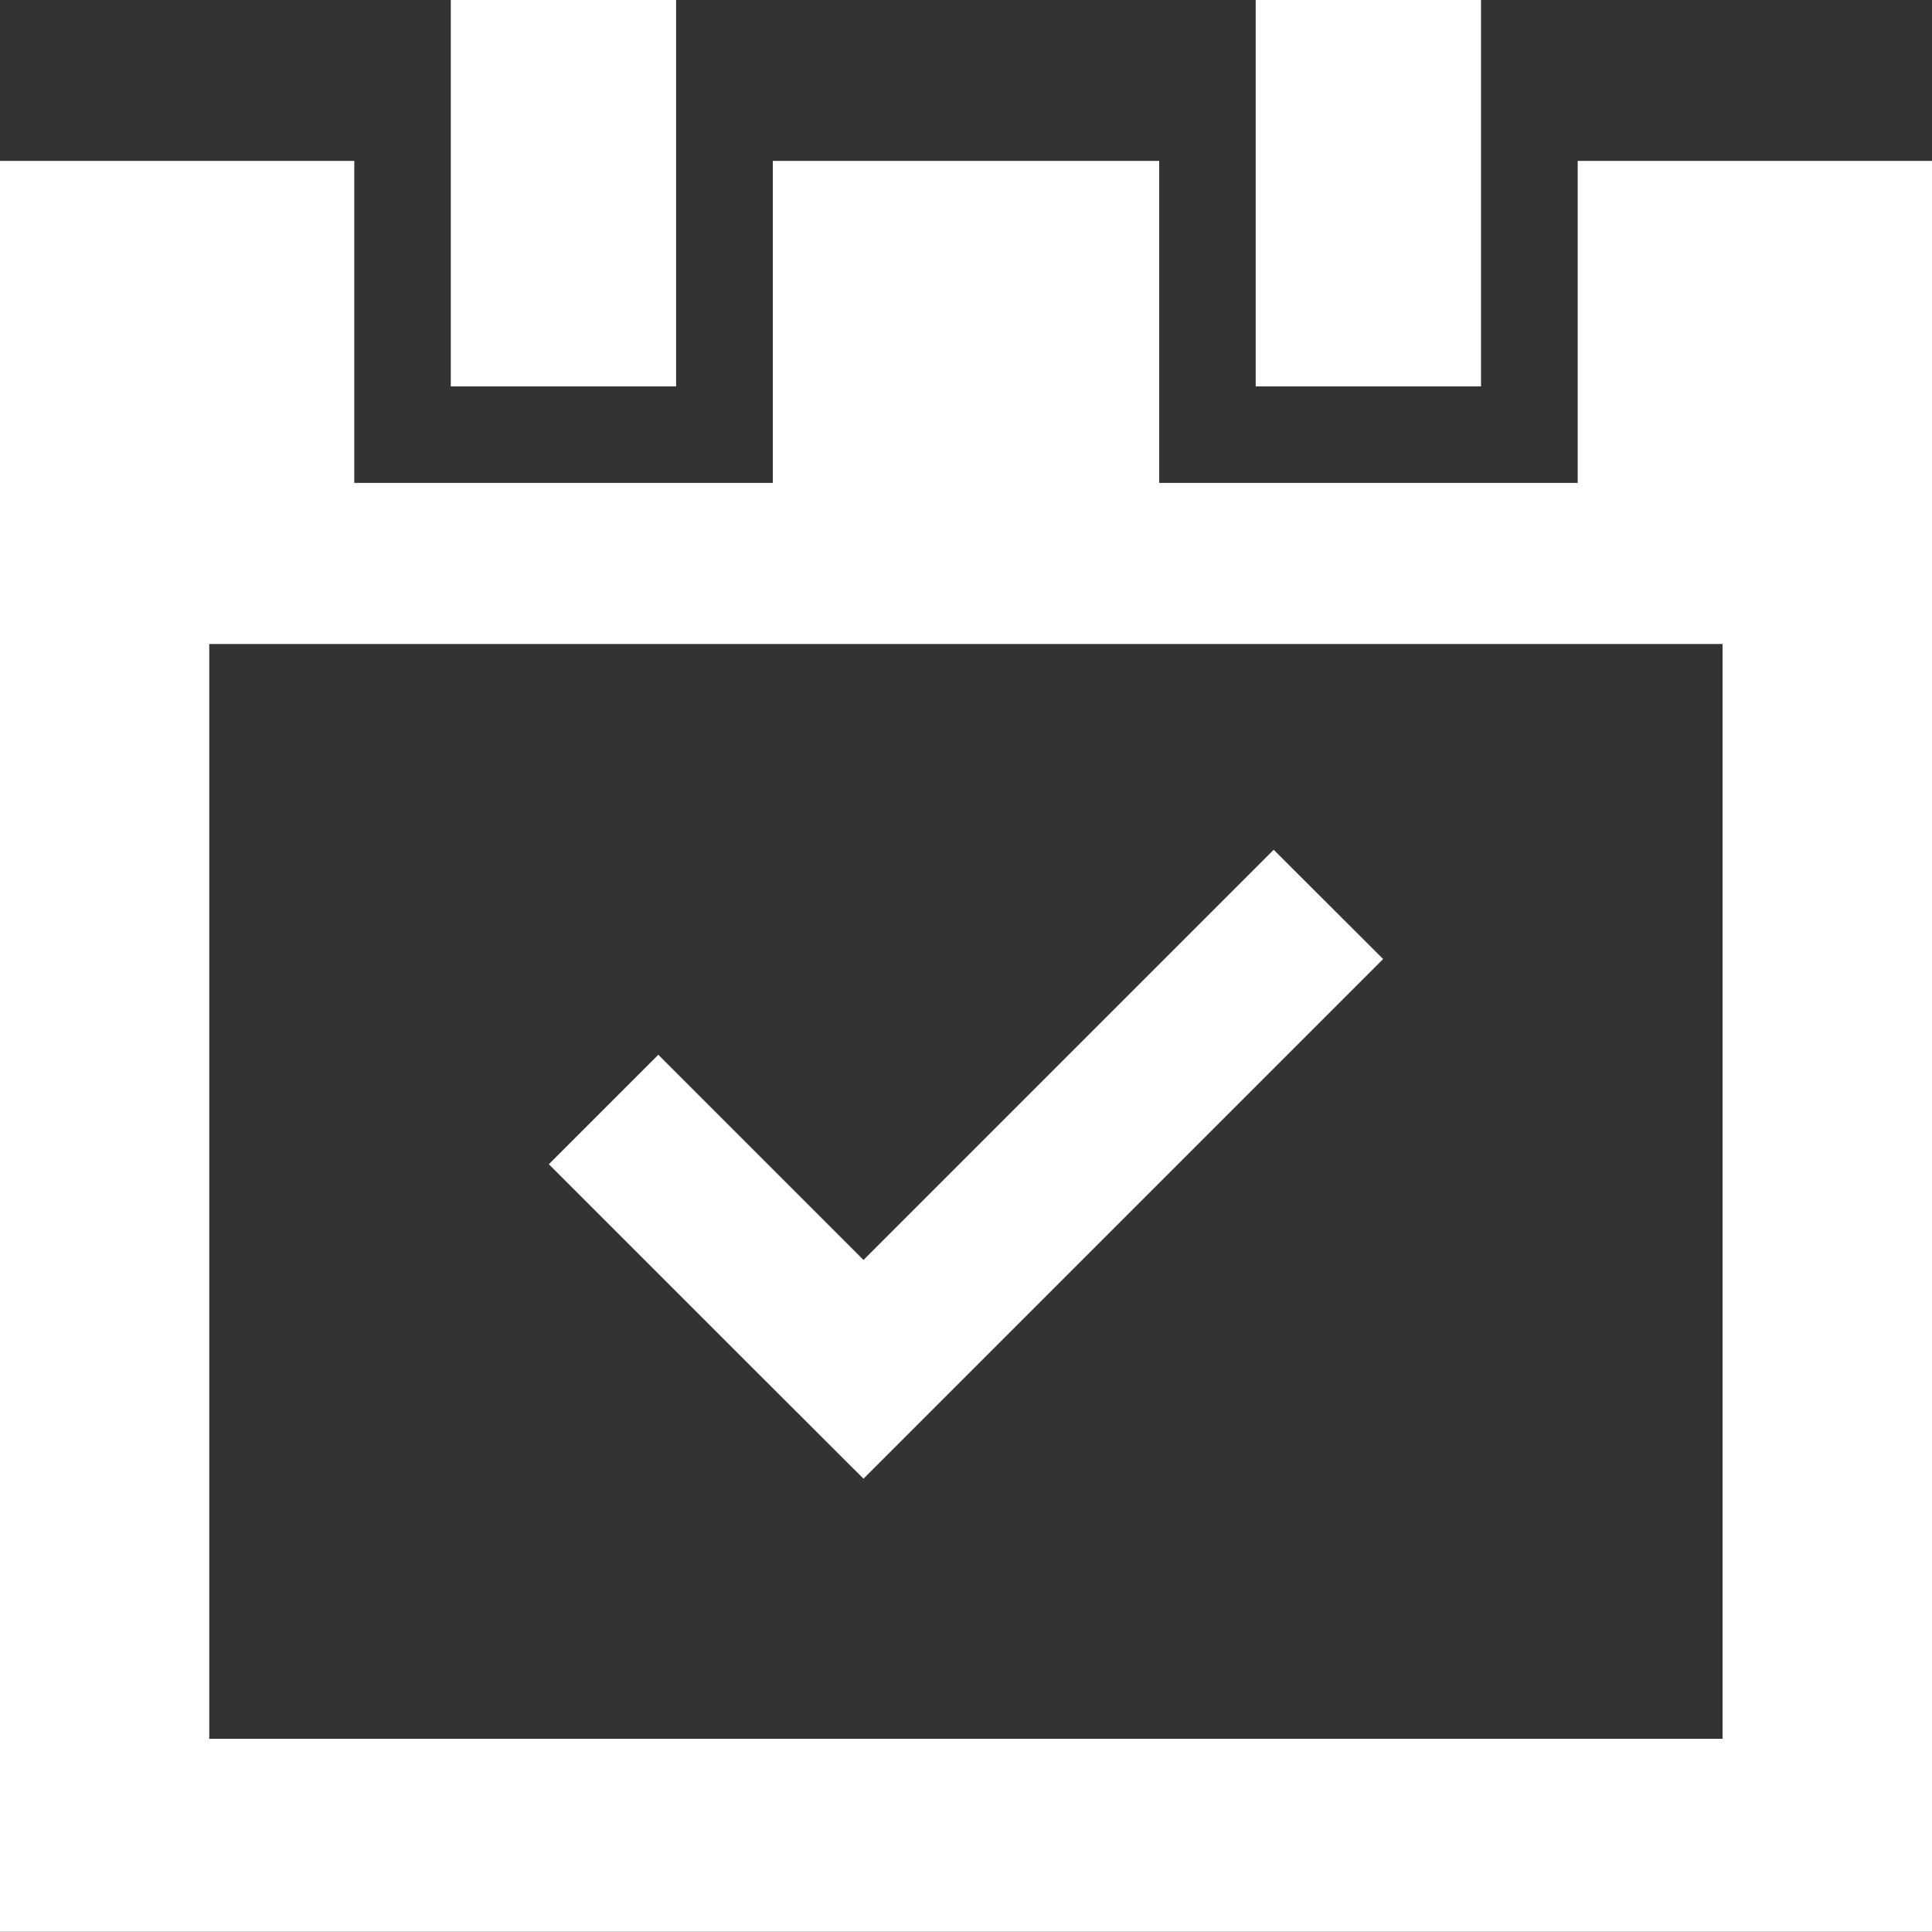 <?xml version="1.0" encoding="UTF-8"?>
<svg id="_レイヤー_2" data-name="レイヤー 2" xmlns="http://www.w3.org/2000/svg" viewBox="0 0 99.9 99.9">
  <rect x="0" y="0" width="99.9" height="99.9" fill="#333333" stroke="none"/>
  <defs>
    <style>
      .cls-1 {
        fill: #fff;
        stroke-width: 0px;
      }
    </style>
  </defs>
  <g id="icon_cal">
    <g>
      <g>
        <path class="cls-1" d="M81.58,8.32v16.65h-21.64V8.32h-19.98v16.65h-21.64V8.32H0v91.57h99.9V8.32h-18.31ZM89.08,89.91H10.82v-56.61h78.25v56.61Z"/>
        <rect class="cls-1" x="23.31" width="11.65" height="19.98"/>
        <rect class="cls-1" x="64.93" width="11.65" height="19.98"/>
      </g>
      <polygon class="cls-1" points="65.86 43.94 44.65 65.15 34.04 54.54 28.38 60.2 38.99 70.81 44.65 76.46 71.52 49.59 65.86 43.94"/>
    </g>
  </g>
</svg>